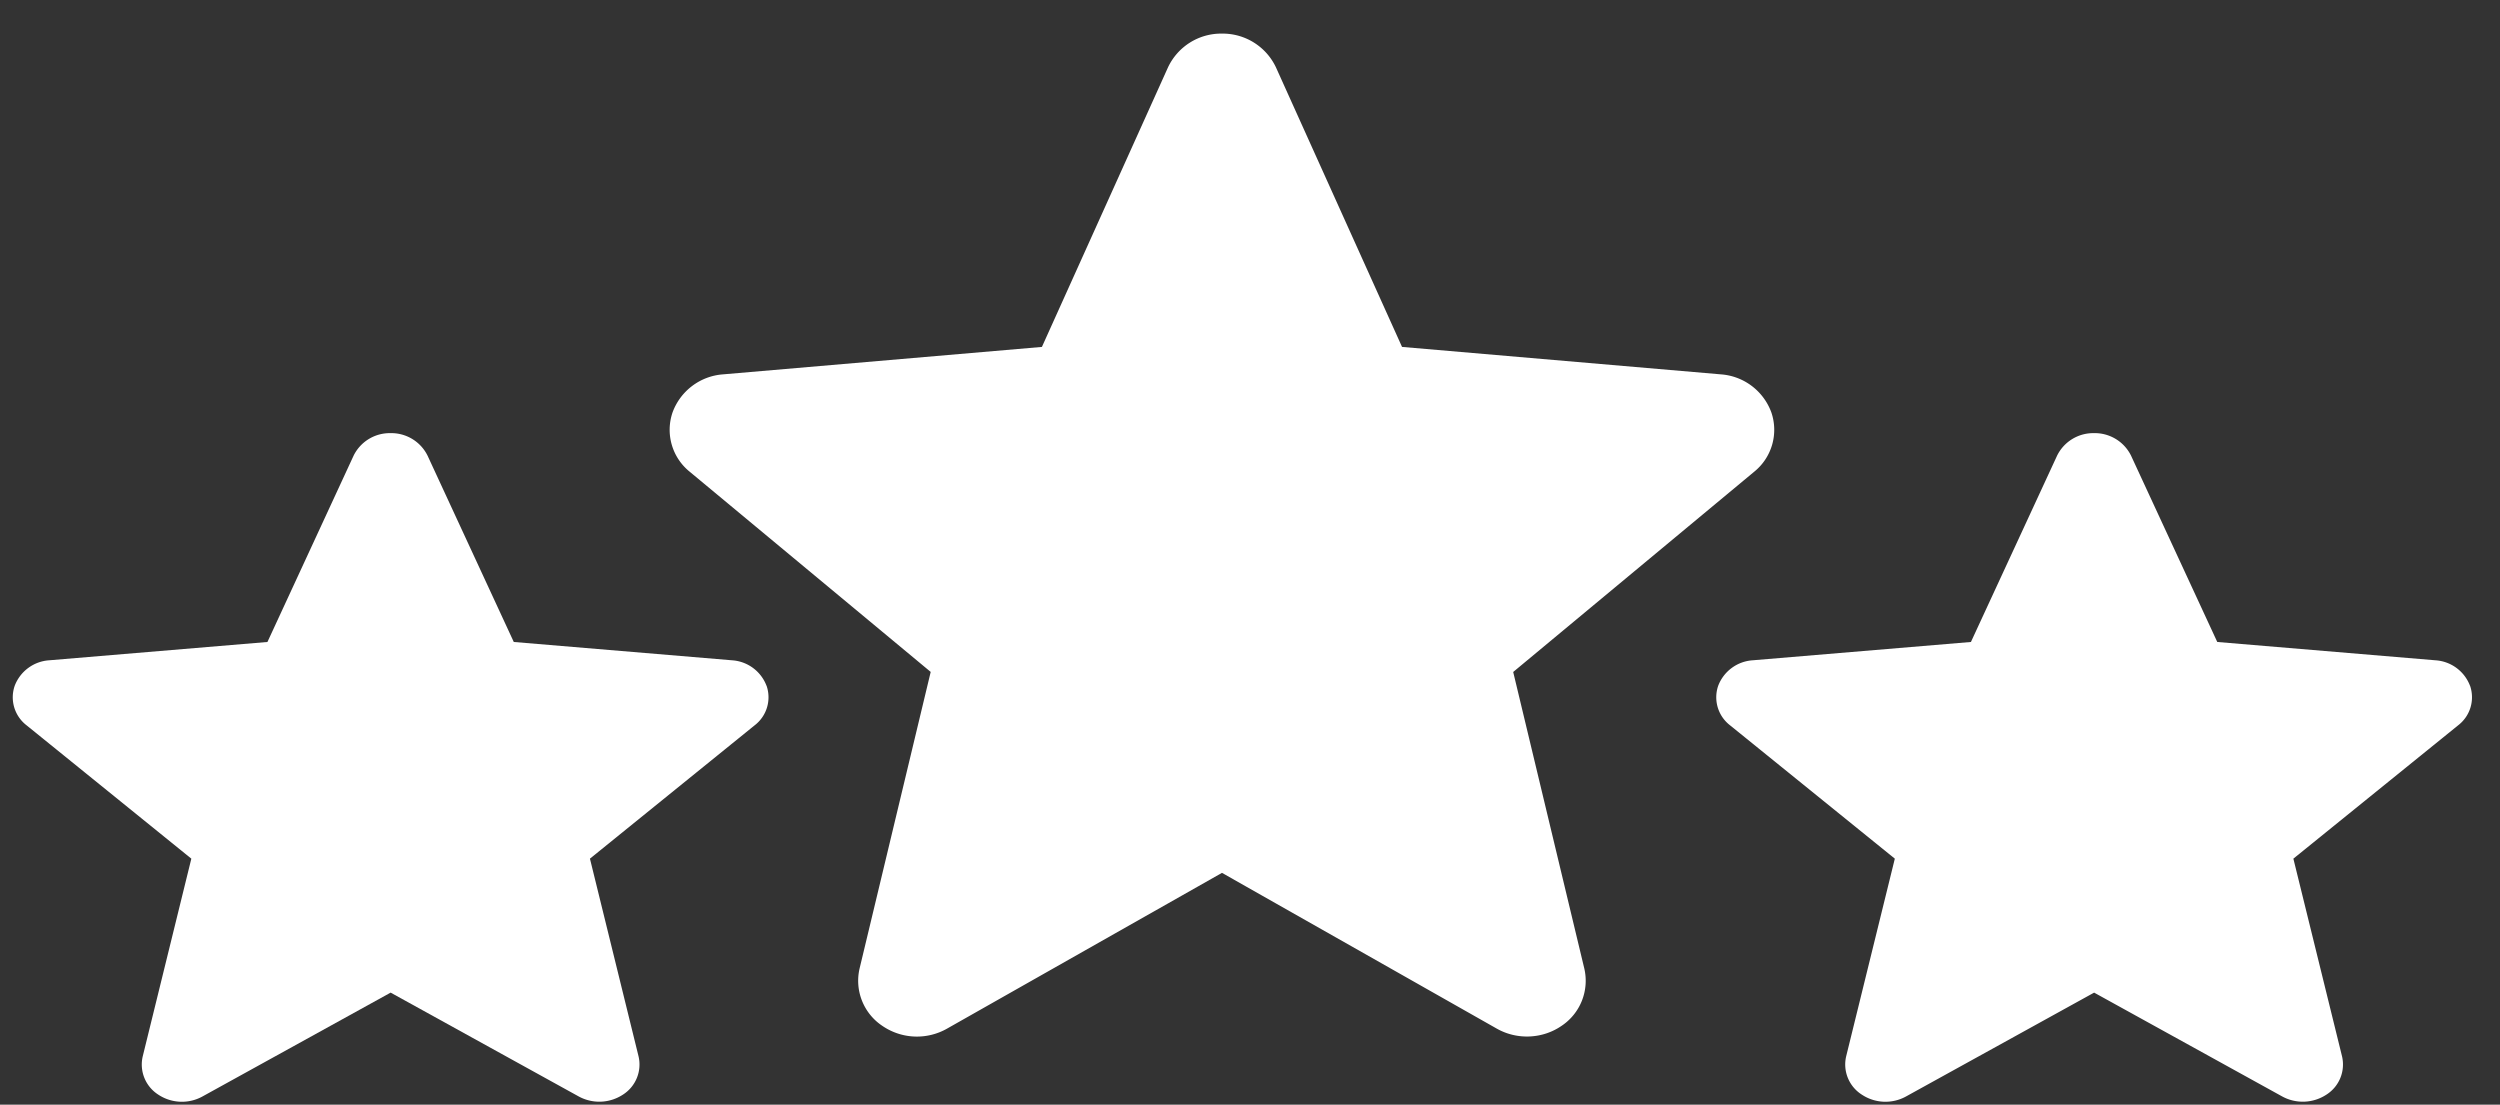 <svg width="43" height="19" fill="none" xmlns="http://www.w3.org/2000/svg"><rect width="100%" height="100%" fill="#333333" stroke="none"/><path d="M30.468 7.096a1 1 0 00-.869-.657l-5.484-.472-2.168-4.807a1.013 1.013 0 00-.93-.582 1.01 1.01 0 00-.928.582l-2.168 4.807-5.485.472a1.002 1.002 0 00-.869.657.926.926 0 00.295 1.017l4.146 3.444-1.223 5.1a.932.932 0 00.393.989 1.05 1.05 0 001.11.047l4.73-2.68 4.728 2.68c.347.196.783.178 1.111-.047a.932.932 0 00.393-.988l-1.223-5.1 4.146-3.445a.926.926 0 00.295-1.017zm12.016 4.699a.681.681 0 00-.595-.438l-3.752-.315-1.483-3.205a.695.695 0 00-.636-.387.693.693 0 00-.636.387L33.9 11.042l-3.753.315a.683.683 0 00-.594.438.608.608 0 00.201.678l2.837 2.296-.837 3.4a.614.614 0 00.27.659.734.734 0 00.76.031l3.235-1.786 3.235 1.786a.74.74 0 00.76-.031.614.614 0 00.269-.659l-.837-3.4 2.837-2.296a.607.607 0 00.202-.678z" fill="#fff"/><path d="M13.184 11.795a.681.681 0 00-.594-.438l-3.753-.315-1.483-3.205a.695.695 0 00-.636-.387.693.693 0 00-.636.387L4.6 11.042l-3.753.315a.683.683 0 00-.594.438.607.607 0 00.201.678l2.837 2.296-.836 3.4a.614.614 0 00.268.659.733.733 0 00.76.031l3.236-1.786 3.235 1.786a.74.74 0 00.76-.031.614.614 0 00.269-.659l-.836-3.4 2.836-2.296a.607.607 0 00.202-.678z" fill="#fff"/></svg>